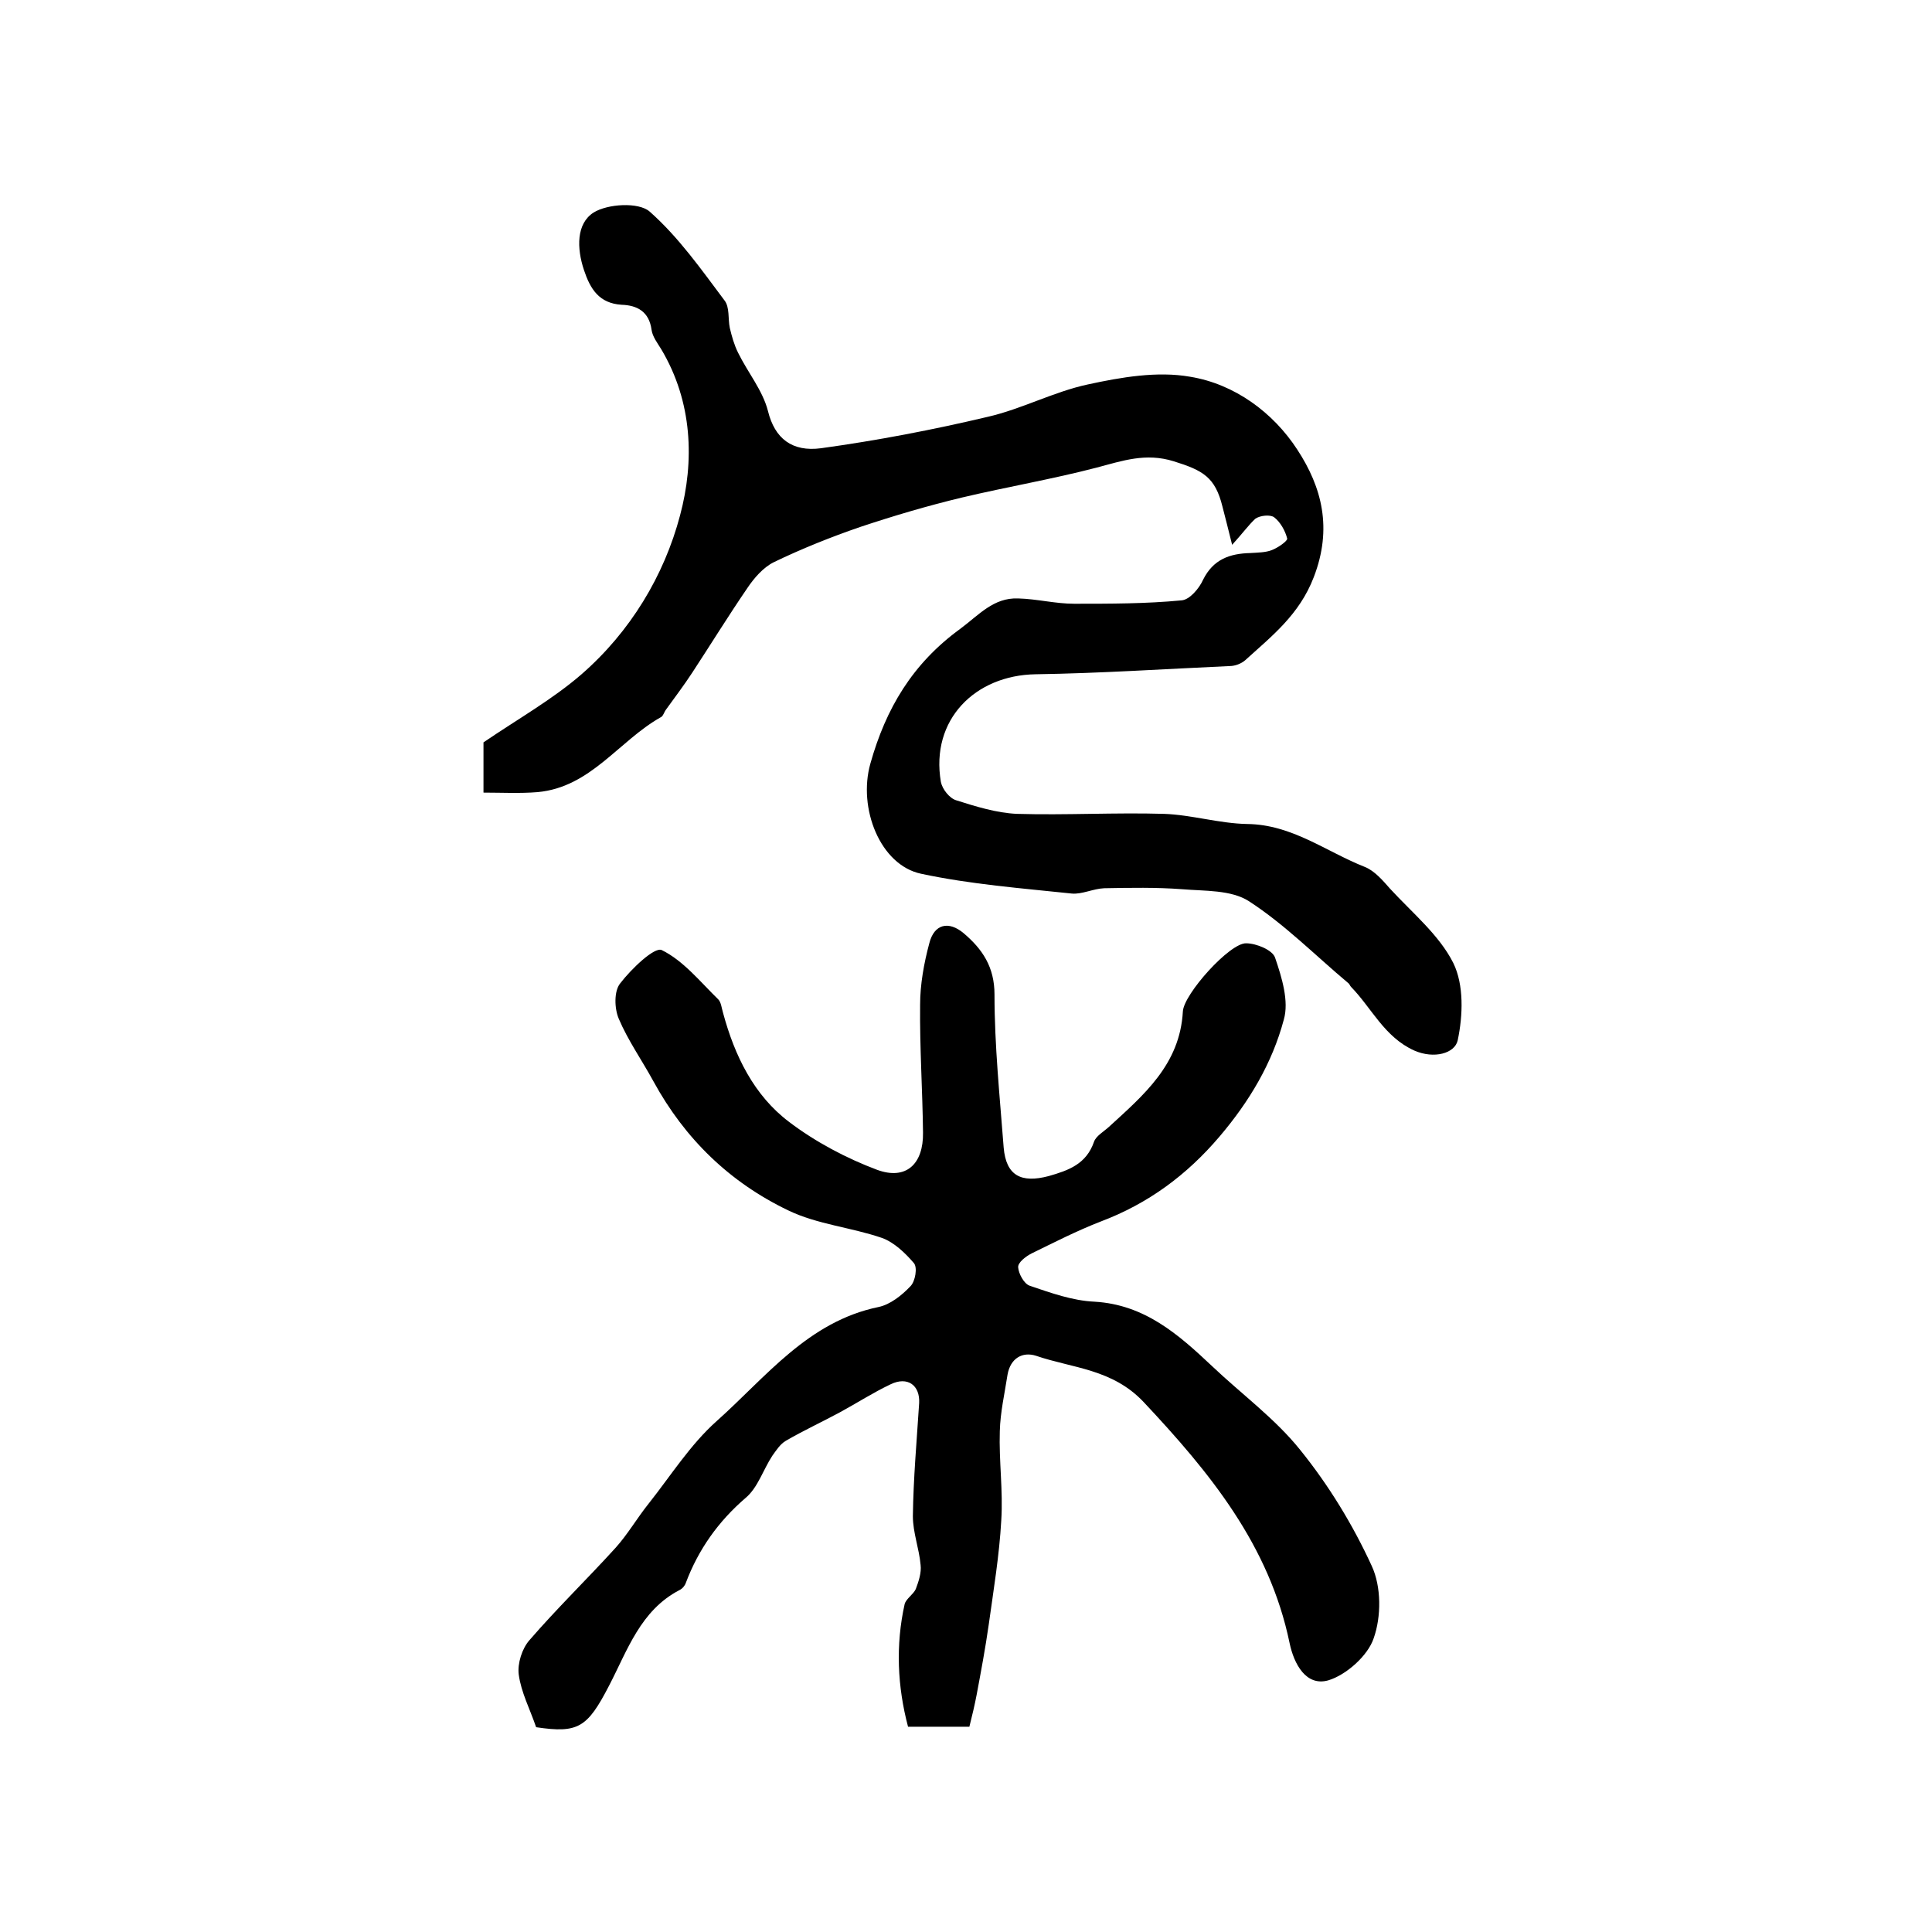 <?xml version="1.0" encoding="utf-8"?>
<!-- Generator: Adobe Illustrator 22.0.0, SVG Export Plug-In . SVG Version: 6.00 Build 0)  -->
<svg version="1.1" id="图层_1" xmlns="http://www.w3.org/2000/svg" xmlns:xlink="http://www.w3.org/1999/xlink" x="0px" y="0px"
	 viewBox="0 0 400 400" style="enable-background:new 0 0 400 400;" xml:space="preserve">
<style type="text/css">
	.st0{fill:#FFFFFF;}
</style>
<g>
	
	<path d="M111,357.6c-1.3-3.8-3.1-7.2-3.6-10.9c-0.3-2.3,0.7-5.4,2.2-7.1c5.7-6.6,12-12.7,17.9-19.2c2.5-2.8,4.4-6.1,6.8-9.1
		c4.6-5.8,8.6-12.2,14.1-17.1c10.2-9.1,18.9-20.6,33.5-23.6c2.4-0.5,4.8-2.4,6.6-4.3c1-1,1.5-3.9,0.7-4.8c-1.8-2.1-4.1-4.3-6.6-5.2
		c-6.4-2.2-13.4-2.8-19.4-5.7c-12.1-5.8-21.4-14.8-27.9-26.7c-2.4-4.4-5.3-8.5-7.2-13c-0.9-2.1-1-5.7,0.3-7.3c2.3-3,7.1-7.6,8.6-6.9
		c4.5,2.2,8,6.6,11.7,10.2c0.6,0.6,0.7,1.8,1,2.8c2.4,8.9,6.4,17.1,13.7,22.6c5.4,4.1,11.8,7.5,18.2,9.9c6,2.2,9.6-1.2,9.5-7.7
		c-0.1-8.8-0.7-17.7-0.6-26.5c0-4.2,0.8-8.6,1.9-12.7c1-4,4-4.7,7.1-2.1c3.9,3.3,6.4,7,6.4,12.7c0,10.6,1.1,21.2,1.9,31.7
		c0.5,5.8,3.6,7.4,9.3,5.9c4.2-1.2,7.8-2.5,9.4-7.1c0.4-1.2,2-2.1,3.1-3.1c7.2-6.6,14.7-12.9,15.3-23.9c0.2-3.6,9.7-14.2,13.1-14.1
		c2.1,0,5.5,1.4,6,3c1.4,4.1,2.9,9,1.8,12.8c-2.4,9-7.1,16.9-13.3,24.2c-6.8,8-14.8,13.9-24.6,17.6c-4.9,1.9-9.6,4.3-14.3,6.6
		c-1.2,0.6-2.9,1.9-2.8,2.9c0.1,1.3,1.2,3.4,2.4,3.8c4.4,1.5,8.9,3.1,13.4,3.3c10.4,0.6,17.4,6.8,24.3,13.3
		c6.1,5.8,13.1,10.9,18.3,17.4c5.9,7.3,10.9,15.5,14.8,24c2,4.3,2,10.5,0.4,15c-1.2,3.6-5.7,7.6-9.4,8.7c-4.6,1.3-7.1-3.4-8-7.7
		c-4.2-20.3-16.5-35.3-30.2-49.9c-6.5-6.9-14.7-7-22.3-9.6c-2.8-0.9-5.3,0.5-5.9,3.9c-0.6,3.9-1.5,7.8-1.6,11.7
		c-0.2,6.2,0.7,12.3,0.3,18.5c-0.4,7.2-1.6,14.4-2.6,21.6c-0.7,4.9-1.6,9.7-2.5,14.5c-0.4,2.1-0.9,4.2-1.5,6.6c-4.2,0-8.3,0-12.7,0
		c-2.2-8.3-2.6-16.9-0.7-25.4c0.3-1.1,1.8-2,2.3-3.1c0.6-1.6,1.2-3.4,1-5c-0.3-3.4-1.6-6.7-1.6-10.1c0.1-7.8,0.8-15.6,1.3-23.4
		c0.2-3.7-2.4-5.6-5.9-3.9c-3.6,1.7-7,3.9-10.5,5.8c-3.7,2-7.6,3.8-11.2,5.9c-1.2,0.7-2,2-2.8,3.1c-1.9,2.9-3,6.6-5.5,8.7
		c-5.7,4.9-9.8,10.7-12.4,17.6c-0.2,0.6-0.7,1.2-1.3,1.5c-8.1,4.2-10.8,12.5-14.6,19.8C121.6,357.7,119.7,358.9,111,357.6z"/>
	<path d="M255.1,112.8c-0.8-3.2-1.4-5.6-2-7.9c-1.5-6.1-4-7.5-10.1-9.4c-5.8-1.8-10.6-0.1-15.9,1.3c-9.2,2.4-18.6,4-27.9,6.2
		c-7.1,1.7-14.2,3.8-21.1,6.1c-6.1,2.1-12.1,4.5-17.9,7.3c-2.2,1.1-4.1,3.3-5.5,5.4c-3.9,5.7-7.6,11.7-11.4,17.5
		c-1.7,2.6-3.6,5.1-5.4,7.6c-0.4,0.5-0.6,1.4-1.1,1.6c-8.7,4.9-14.5,14.5-25.5,15.5c-3.7,0.3-7.4,0.1-11.2,0.1c0-4.8,0-8.2,0-10.4
		c7.2-4.9,14.3-8.9,20.3-14.1c10.1-8.8,17.1-20.4,20.4-32.9c3-11.2,2.6-23.5-3.9-34.4c-0.8-1.3-1.8-2.6-2-4c-0.5-3.8-3-5.1-6.2-5.2
		c-4.7-0.3-6.5-3.3-7.8-7.2c-1.5-4.5-1.6-9.6,2-11.9c2.9-1.8,9.3-2.2,11.6-0.2c6,5.3,10.7,12,15.5,18.4c1.1,1.4,0.7,3.8,1.1,5.7
		c0.4,1.7,0.9,3.5,1.7,5.1c2,4.1,5.1,7.8,6.2,12.1c1.4,5.7,5,8.5,11,7.7c11.6-1.6,23.1-3.8,34.5-6.5c7-1.6,13.7-5.2,20.7-6.7
		c6.9-1.5,14.4-2.8,21.2-1.6c9.2,1.5,17.2,7.4,22.2,15.1c5.1,7.8,7.3,16.3,3.4,26.4c-3,7.8-8.7,12.2-14.2,17.2
		c-0.8,0.7-2.1,1.2-3.2,1.2c-13.4,0.6-26.8,1.5-40.2,1.7c-12.5,0.2-21.8,9.4-19.6,22.3c0.3,1.5,1.8,3.4,3.2,3.8
		c4.1,1.3,8.3,2.6,12.5,2.8c10.2,0.3,20.3-0.3,30.5,0c5.7,0.2,11.5,2,17.2,2.1c9.3,0.1,16.3,5.7,24.4,8.9c2,0.8,3.7,2.8,5.2,4.5
		c4.6,5,10.2,9.6,13.1,15.4c2.2,4.5,2,10.8,0.9,16c-0.6,2.7-4.9,3.9-9,2.1c-6.2-2.8-8.8-8.8-13.1-13.2c-0.2-0.2-0.3-0.6-0.6-0.8
		c-6.8-5.7-13.1-12.1-20.5-16.9c-3.7-2.4-9.2-2.1-13.9-2.5c-5.3-0.4-10.7-0.3-16.1-0.2c-2.3,0.1-4.6,1.3-6.7,1.1
		c-10.4-1.1-20.9-1.9-31.2-4.1c-8.5-1.8-13.1-13.6-10.5-22.8c3.2-11.4,8.7-20.7,18.6-27.9c3.9-2.9,6.9-6.5,12-6.3
		c3.9,0.1,7.7,1.1,11.6,1.1c7.4,0,14.9,0,22.2-0.7c1.7-0.1,3.7-2.5,4.5-4.3c2.1-4.2,5.5-5.4,9.8-5.5c1.5-0.1,3.1-0.1,4.4-0.6
		c1.3-0.5,3.3-1.9,3.2-2.4c-0.4-1.6-1.4-3.4-2.7-4.4c-0.8-0.6-2.9-0.4-3.9,0.3C258.5,108.7,257.2,110.5,255.1,112.8z"/>
</g>
</svg>
